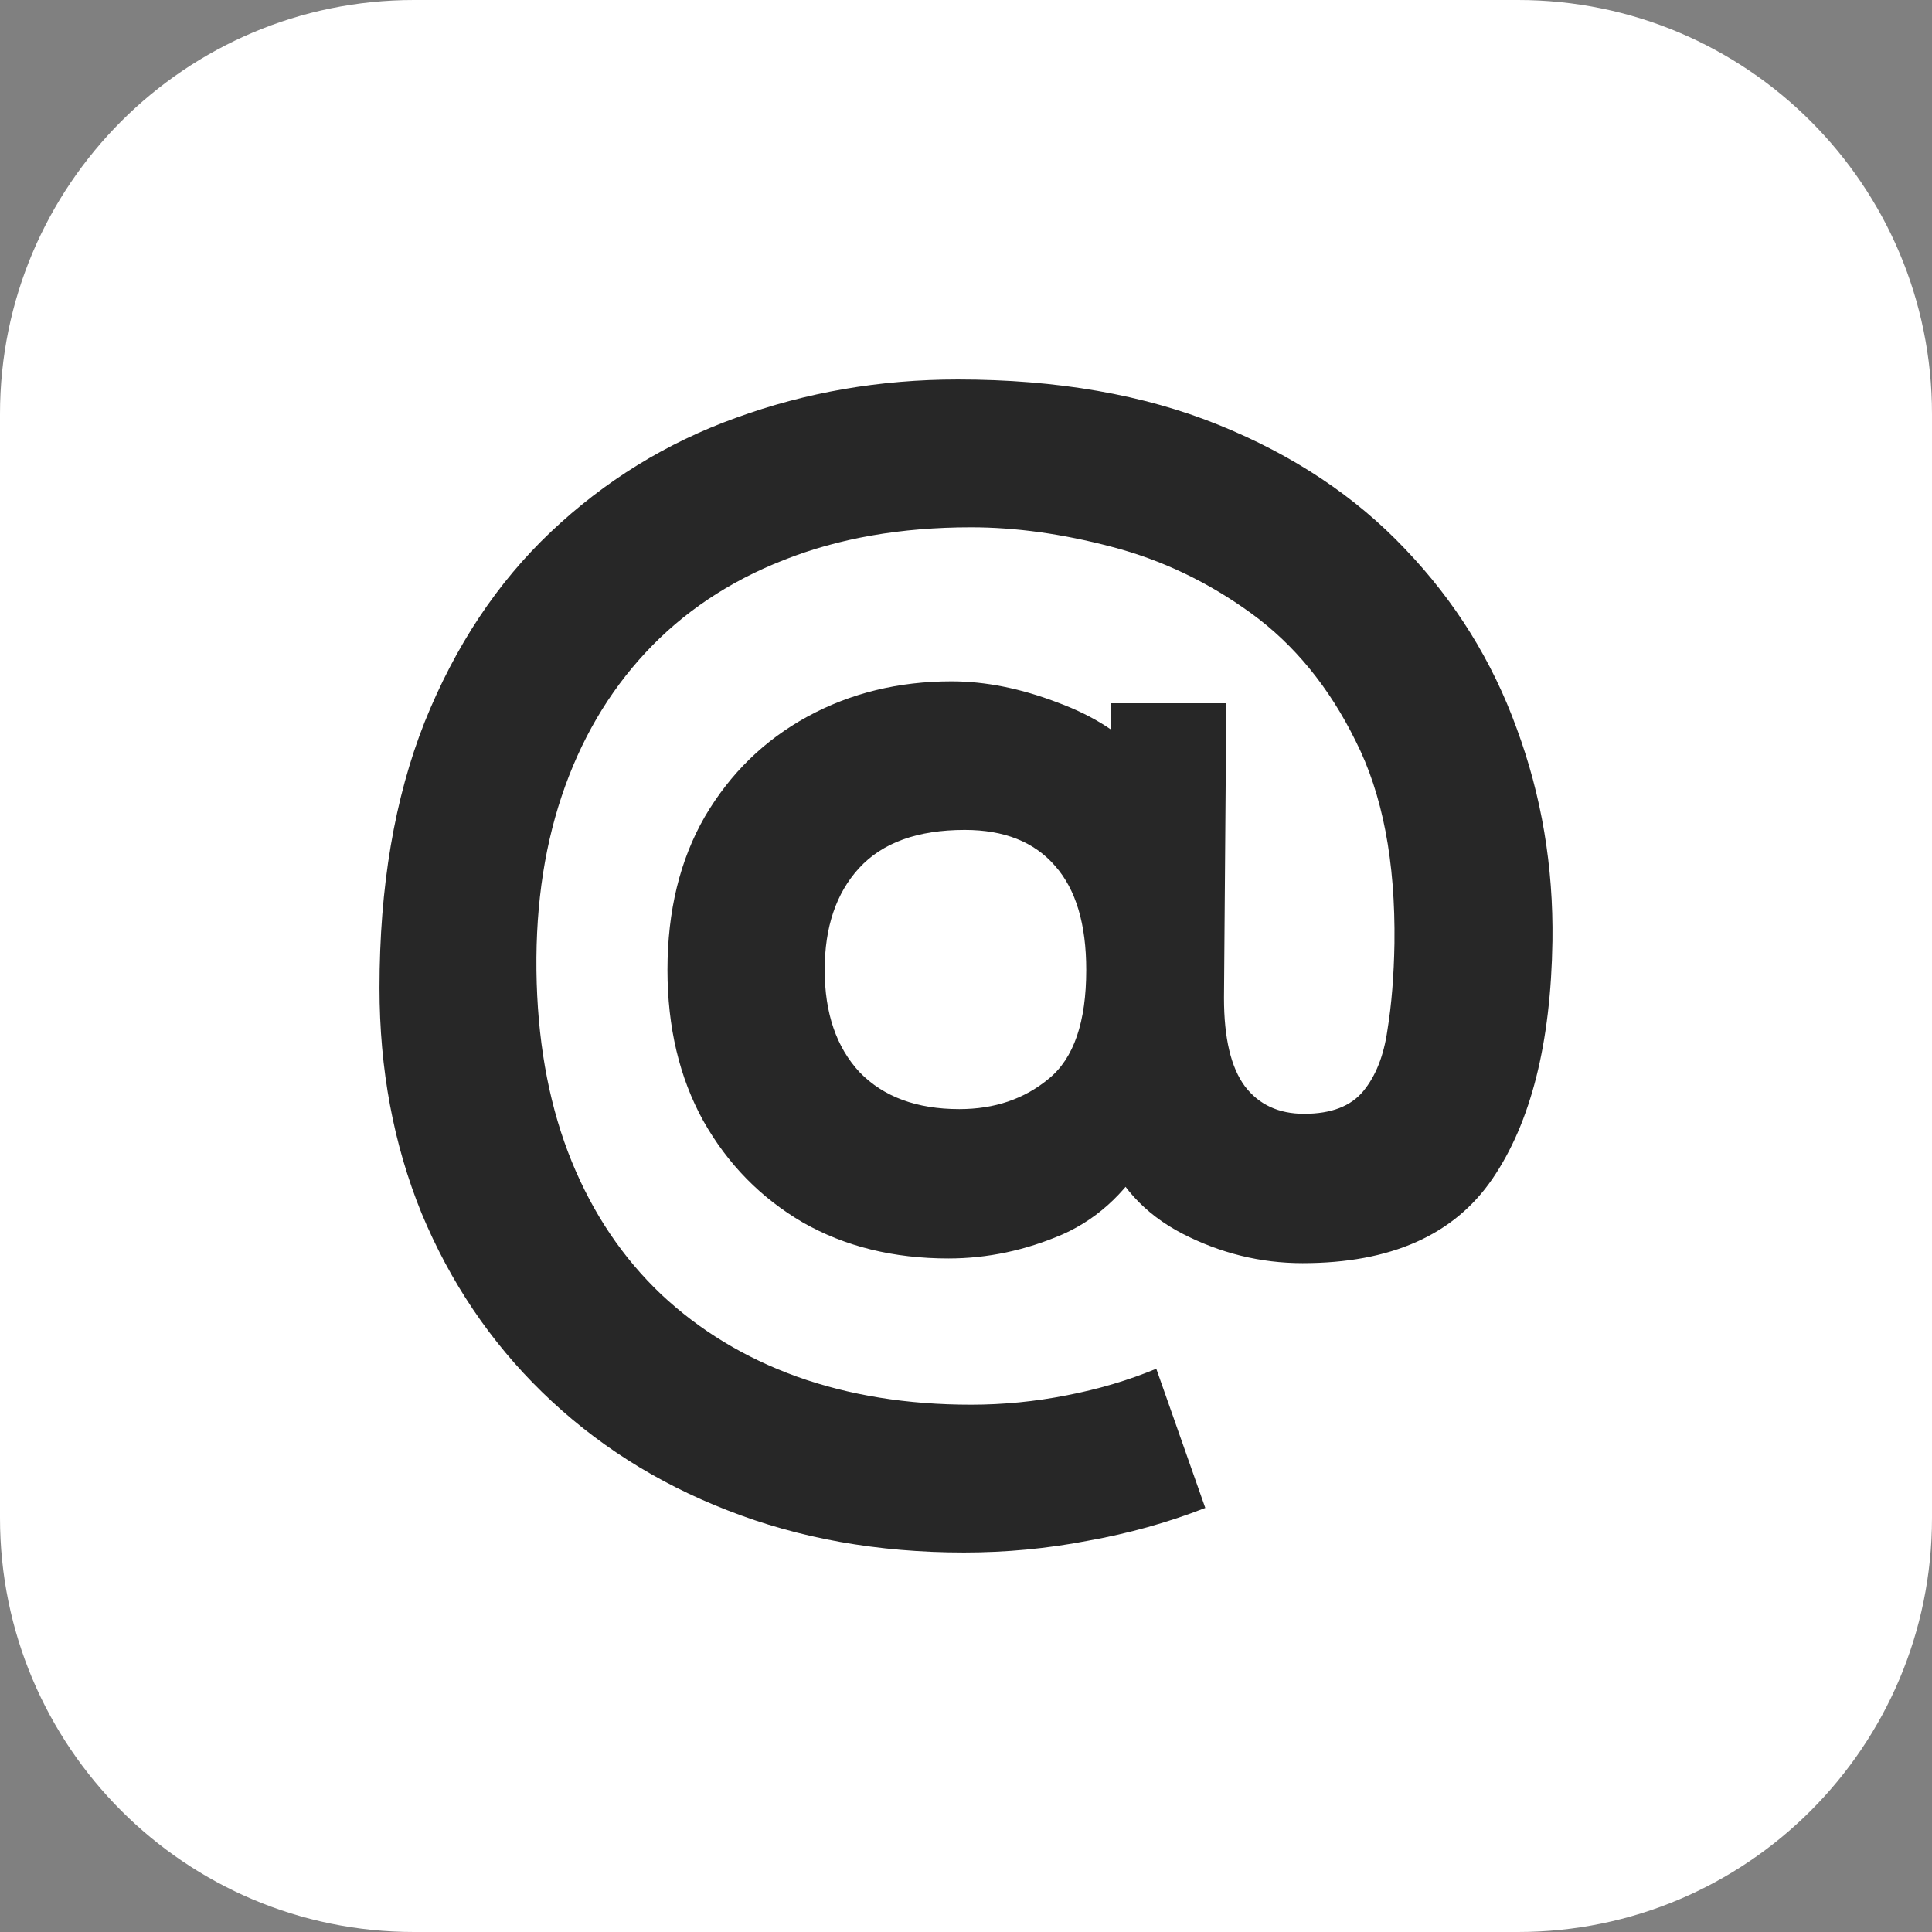 <?xml version="1.0" encoding="UTF-8"?> <svg xmlns="http://www.w3.org/2000/svg" width="56" height="56" viewBox="0 0 56 56" fill="none"><rect x="0" y="0" width="56" height="56" fill="#808080" stroke="none"/><path d="M0 12C0 5.373 5.373 0 12 0H44C50.627 0 56 5.373 56 12V44C56 50.627 50.627 56 44 56H12C5.373 56 0 50.627 0 44V12Z" fill="white"></path><path d="M27.943 45C25.446 45 23.16 44.592 21.084 43.776C19.024 42.975 17.234 41.834 15.715 40.353C14.211 38.888 13.046 37.157 12.218 35.163C11.406 33.168 11 30.992 11 28.635C11 25.703 11.436 23.134 12.309 20.928C13.196 18.722 14.414 16.886 15.963 15.42C17.527 13.939 19.317 12.836 21.333 12.111C23.363 11.37 25.506 11 27.762 11C30.635 11 33.154 11.438 35.32 12.315C37.486 13.191 39.291 14.392 40.734 15.919C42.178 17.43 43.254 19.16 43.96 21.109C44.682 23.059 45.028 25.114 44.998 27.275C44.953 30.236 44.374 32.533 43.261 34.165C42.148 35.797 40.313 36.613 37.756 36.613C36.538 36.613 35.373 36.326 34.26 35.752C33.162 35.178 32.402 34.339 31.981 33.236L33.402 33.259C32.755 34.452 31.891 35.291 30.808 35.775C29.725 36.243 28.619 36.477 27.491 36.477C25.897 36.477 24.491 36.13 23.273 35.435C22.055 34.724 21.092 33.742 20.385 32.488C19.693 31.234 19.347 29.776 19.347 28.113C19.347 26.406 19.708 24.925 20.43 23.671C21.167 22.416 22.16 21.449 23.408 20.769C24.656 20.089 26.048 19.749 27.582 19.749C28.559 19.749 29.582 19.953 30.65 20.361C31.718 20.754 32.545 21.291 33.132 21.971L32.207 23.195V20.384H35.545L35.478 28.929C35.478 30.093 35.681 30.947 36.087 31.491C36.493 32.02 37.065 32.284 37.801 32.284C38.584 32.284 39.155 32.065 39.516 31.627C39.877 31.188 40.11 30.599 40.215 29.859C40.336 29.118 40.403 28.28 40.419 27.343C40.449 24.97 40.073 23.013 39.291 21.472C38.523 19.916 37.516 18.684 36.267 17.777C35.019 16.871 33.673 16.228 32.229 15.851C30.8 15.473 29.439 15.284 28.146 15.284C26.115 15.284 24.303 15.601 22.709 16.236C21.13 16.856 19.799 17.747 18.716 18.911C17.633 20.074 16.82 21.464 16.279 23.081C15.738 24.698 15.497 26.504 15.557 28.499C15.617 30.433 15.956 32.156 16.572 33.667C17.189 35.178 18.054 36.462 19.167 37.52C20.28 38.563 21.588 39.356 23.092 39.9C24.611 40.444 26.296 40.716 28.146 40.716C29.078 40.716 30.003 40.625 30.921 40.444C31.853 40.263 32.718 40.006 33.515 39.673L34.936 43.708C33.853 44.131 32.718 44.448 31.53 44.66C30.357 44.887 29.161 45 27.943 45ZM27.807 32.148C28.83 32.148 29.695 31.853 30.402 31.264C31.124 30.675 31.485 29.624 31.485 28.113C31.485 26.784 31.184 25.779 30.582 25.099C29.981 24.404 29.108 24.056 27.965 24.056C26.597 24.056 25.574 24.426 24.897 25.167C24.235 25.892 23.904 26.874 23.904 28.113C23.904 29.368 24.243 30.357 24.92 31.083C25.611 31.793 26.574 32.148 27.807 32.148Z" fill="#272727"></path></svg> 